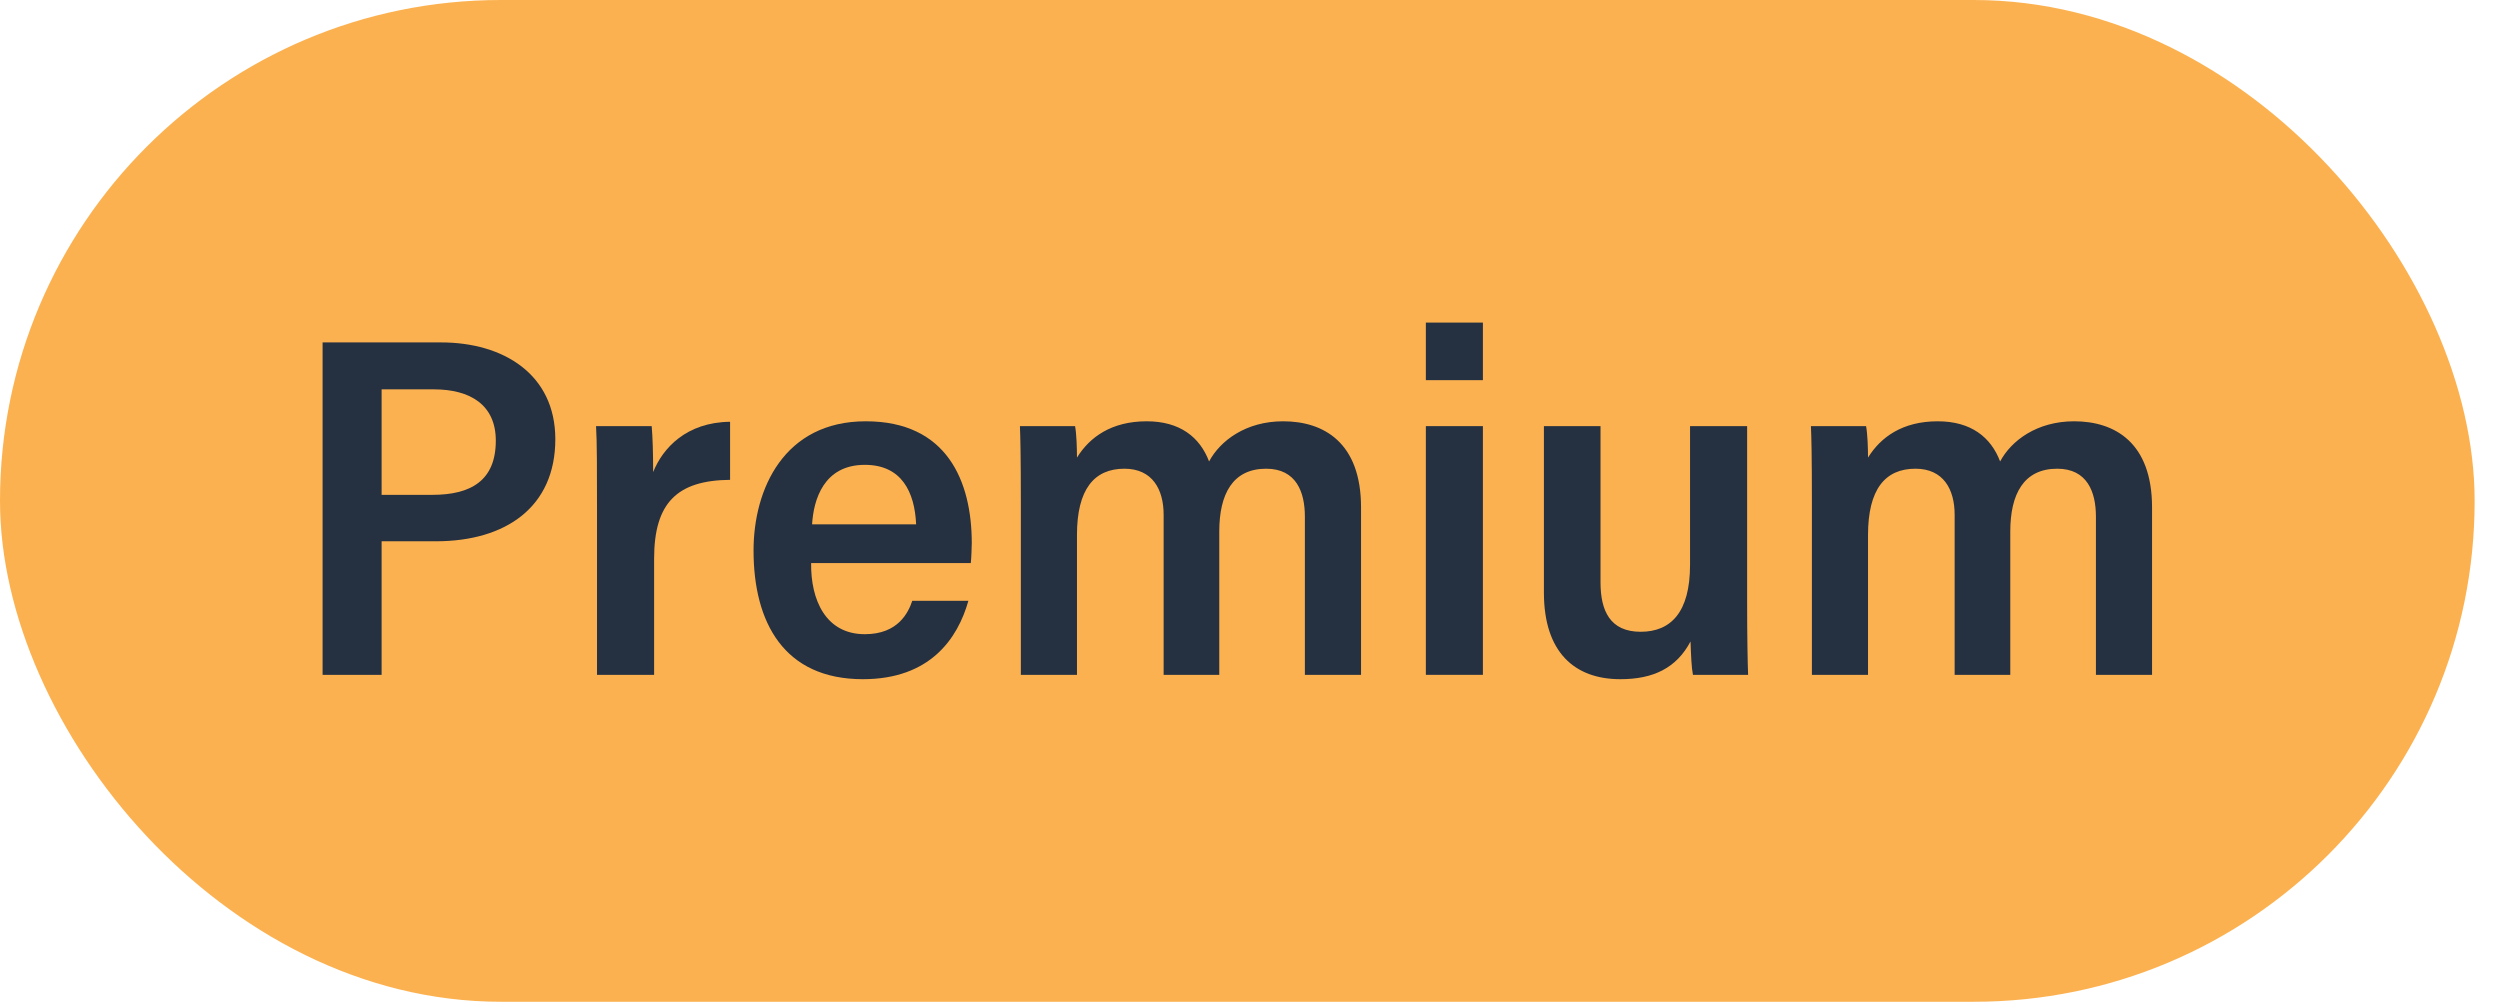 <svg xmlns="http://www.w3.org/2000/svg" width="62" height="25" viewBox="0 0 62 25" fill="none"><rect x="0.5" y="0.5" width="60.371" height="23.844" rx="11.922" fill="#FCB150"></rect><rect x="0.5" y="0.5" width="60.371" height="23.844" rx="11.922" stroke="#FCB150"></rect><path d="M8 16.736V8.492H10.94C12.488 8.492 13.772 9.284 13.772 10.892C13.772 12.572 12.548 13.424 10.808 13.424H9.464V16.736H8ZM9.464 9.656V12.272H10.724C11.672 12.272 12.296 11.924 12.296 10.928C12.296 10.04 11.66 9.656 10.76 9.656H9.464Z" fill="#253141"></path><path d="M14.806 16.736V12.656C14.806 11.66 14.806 10.952 14.782 10.568H16.162C16.186 10.844 16.198 11.24 16.198 11.708C16.438 11.108 17.026 10.472 18.106 10.46V11.9C16.798 11.912 16.222 12.464 16.222 13.856V16.736H14.806Z" fill="#253141"></path><path d="M24.076 13.964H20.116C20.104 14.876 20.476 15.728 21.448 15.728C22.276 15.728 22.528 15.188 22.624 14.9H24.016C23.752 15.836 23.068 16.844 21.4 16.844C19.444 16.844 18.688 15.44 18.688 13.652C18.688 12.128 19.444 10.448 21.472 10.448C23.488 10.448 24.1 11.936 24.1 13.472C24.1 13.532 24.088 13.88 24.076 13.964ZM20.14 13.004H22.72C22.684 12.2 22.36 11.528 21.448 11.528C20.428 11.528 20.176 12.392 20.14 13.004Z" fill="#253141"></path><path d="M25.317 16.736V12.476C25.317 11.3 25.305 10.844 25.294 10.568H26.662C26.698 10.76 26.709 11.12 26.709 11.348C27.021 10.844 27.561 10.448 28.438 10.448C29.265 10.448 29.758 10.844 29.985 11.444C30.262 10.928 30.898 10.448 31.822 10.448C32.83 10.448 33.754 10.976 33.754 12.584V16.736H32.361V12.812C32.361 12.2 32.145 11.624 31.401 11.624C30.573 11.624 30.238 12.248 30.238 13.184V16.736H28.858V12.764C28.858 12.14 28.581 11.624 27.886 11.624C27.13 11.624 26.709 12.14 26.709 13.268V16.736H25.317Z" fill="#253141"></path><path d="M35.361 16.736V10.568H36.776V16.736H35.361ZM36.776 9.428H35.361V8H36.776V9.428Z" fill="#253141"></path><path d="M43.329 10.568V14.936C43.329 15.788 43.341 16.424 43.353 16.736H41.985C41.949 16.556 41.937 16.256 41.925 15.908C41.577 16.568 41.001 16.844 40.185 16.844C39.045 16.844 38.289 16.172 38.289 14.696V10.568H39.693V14.444C39.693 15.152 39.933 15.668 40.689 15.668C41.433 15.668 41.913 15.188 41.913 14.012V10.568H43.329Z" fill="#253141"></path><path d="M44.935 16.736V12.476C44.935 11.3 44.923 10.844 44.911 10.568H46.279C46.315 10.76 46.327 11.12 46.327 11.348C46.639 10.844 47.179 10.448 48.055 10.448C48.883 10.448 49.375 10.844 49.603 11.444C49.879 10.928 50.515 10.448 51.439 10.448C52.447 10.448 53.371 10.976 53.371 12.584V16.736H51.979V12.812C51.979 12.2 51.763 11.624 51.019 11.624C50.191 11.624 49.855 12.248 49.855 13.184V16.736H48.475V12.764C48.475 12.14 48.199 11.624 47.503 11.624C46.747 11.624 46.327 12.14 46.327 13.268V16.736H44.935Z" fill="#253141"></path></svg>